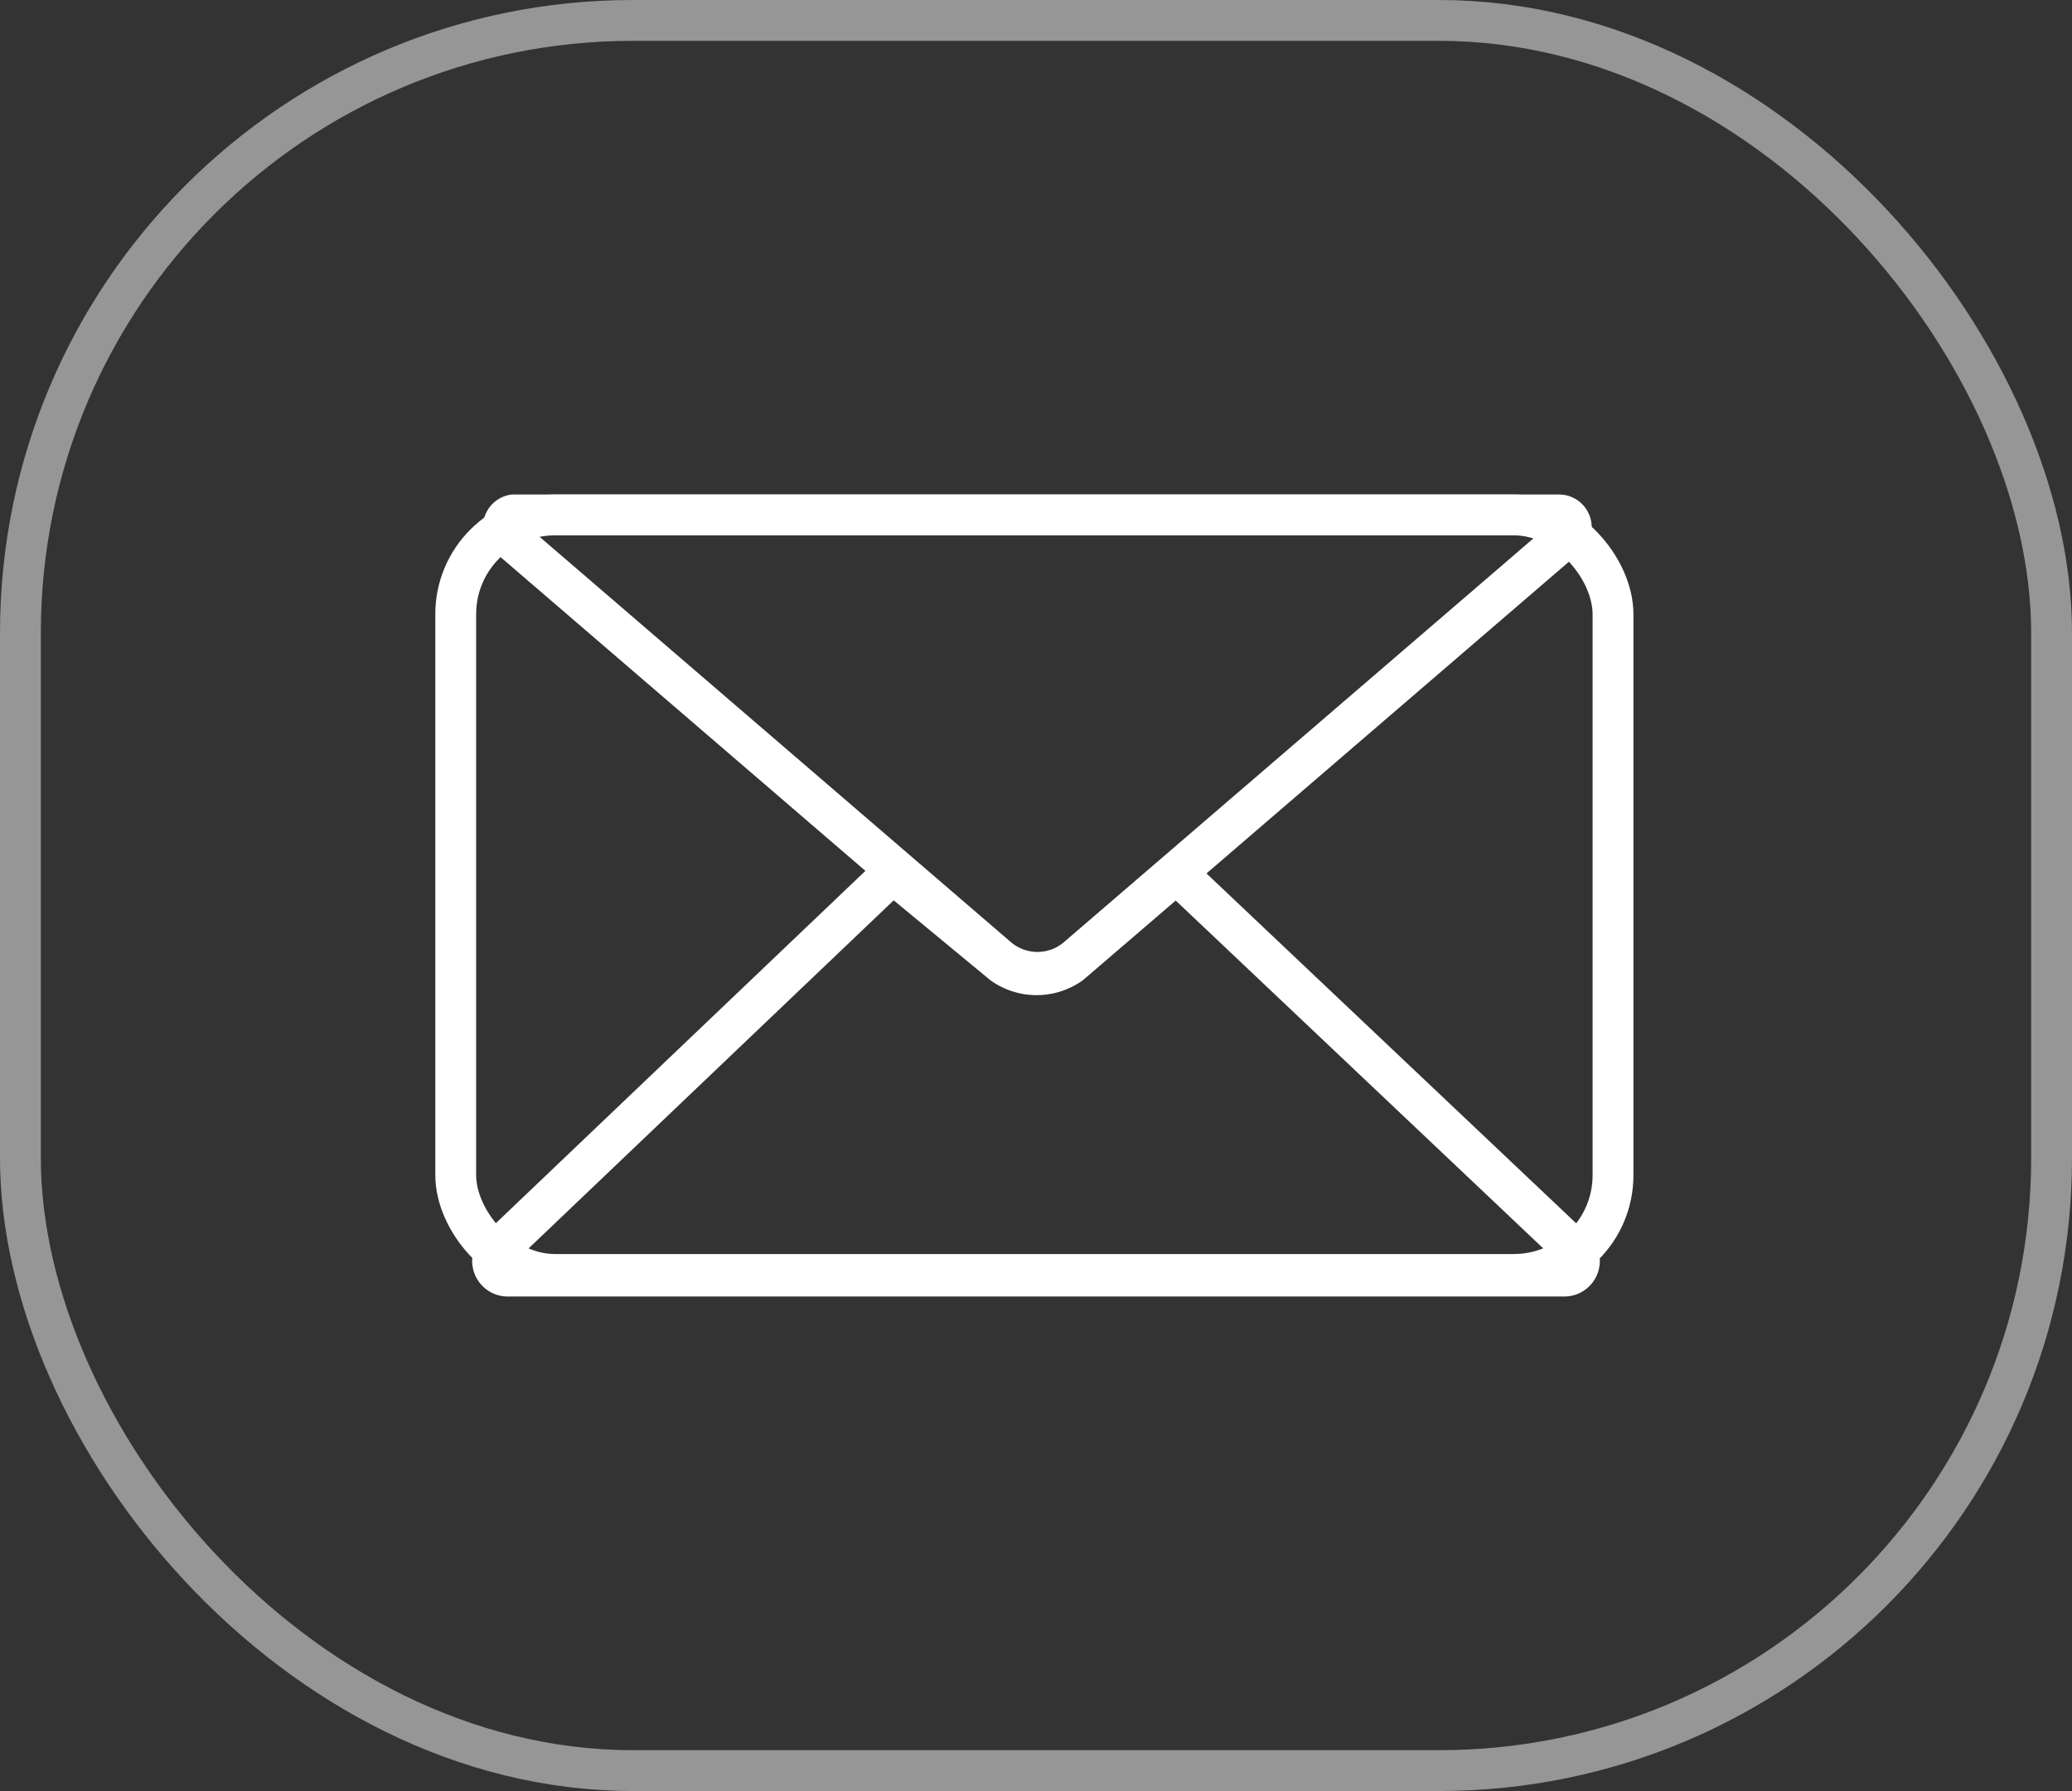 <?xml version="1.0" encoding="UTF-8"?> <svg xmlns="http://www.w3.org/2000/svg" viewBox="0 0 50.74 43.86"><rect x="0" y="0" width="50.74" height="43.86" fill="#333333" stroke="none"/><defs><style>.cls-1,.cls-2,.cls-3{fill:none;}.cls-1,.cls-2{stroke:#fff;}.cls-1{stroke-linecap:round;stroke-linejoin:round;}.cls-2,.cls-3{stroke-miterlimit:10;}.cls-3{stroke:#969696;}</style></defs><title>Risorsa 77</title><g id="Livello_2" data-name="Livello 2"><g id="Livello_1-2" data-name="Livello 1"><path class="cls-1" d="M12.57,12.61h25.6a.3.3,0,0,1,.2.53l-12,10.32a1.5,1.5,0,0,1-1.93,0l-12-10.32A.3.3,0,0,1,12.57,12.61Z"></path><path class="cls-1" d="M29.05,21.61l9.51,9a.37.37,0,0,1-.26.64H12.44a.37.37,0,0,1-.26-.64l9.44-9a.38.38,0,0,1,.52,0l2.42,2a1.44,1.44,0,0,0,1.65,0l2.33-2A.38.38,0,0,1,29.05,21.61Z"></path><rect class="cls-2" x="11.16" y="12.61" width="28.34" height="18.6" rx="2.43"></rect><rect class="cls-3" x="0.5" y="0.5" width="49.74" height="42.86" rx="15"></rect></g></g></svg> 